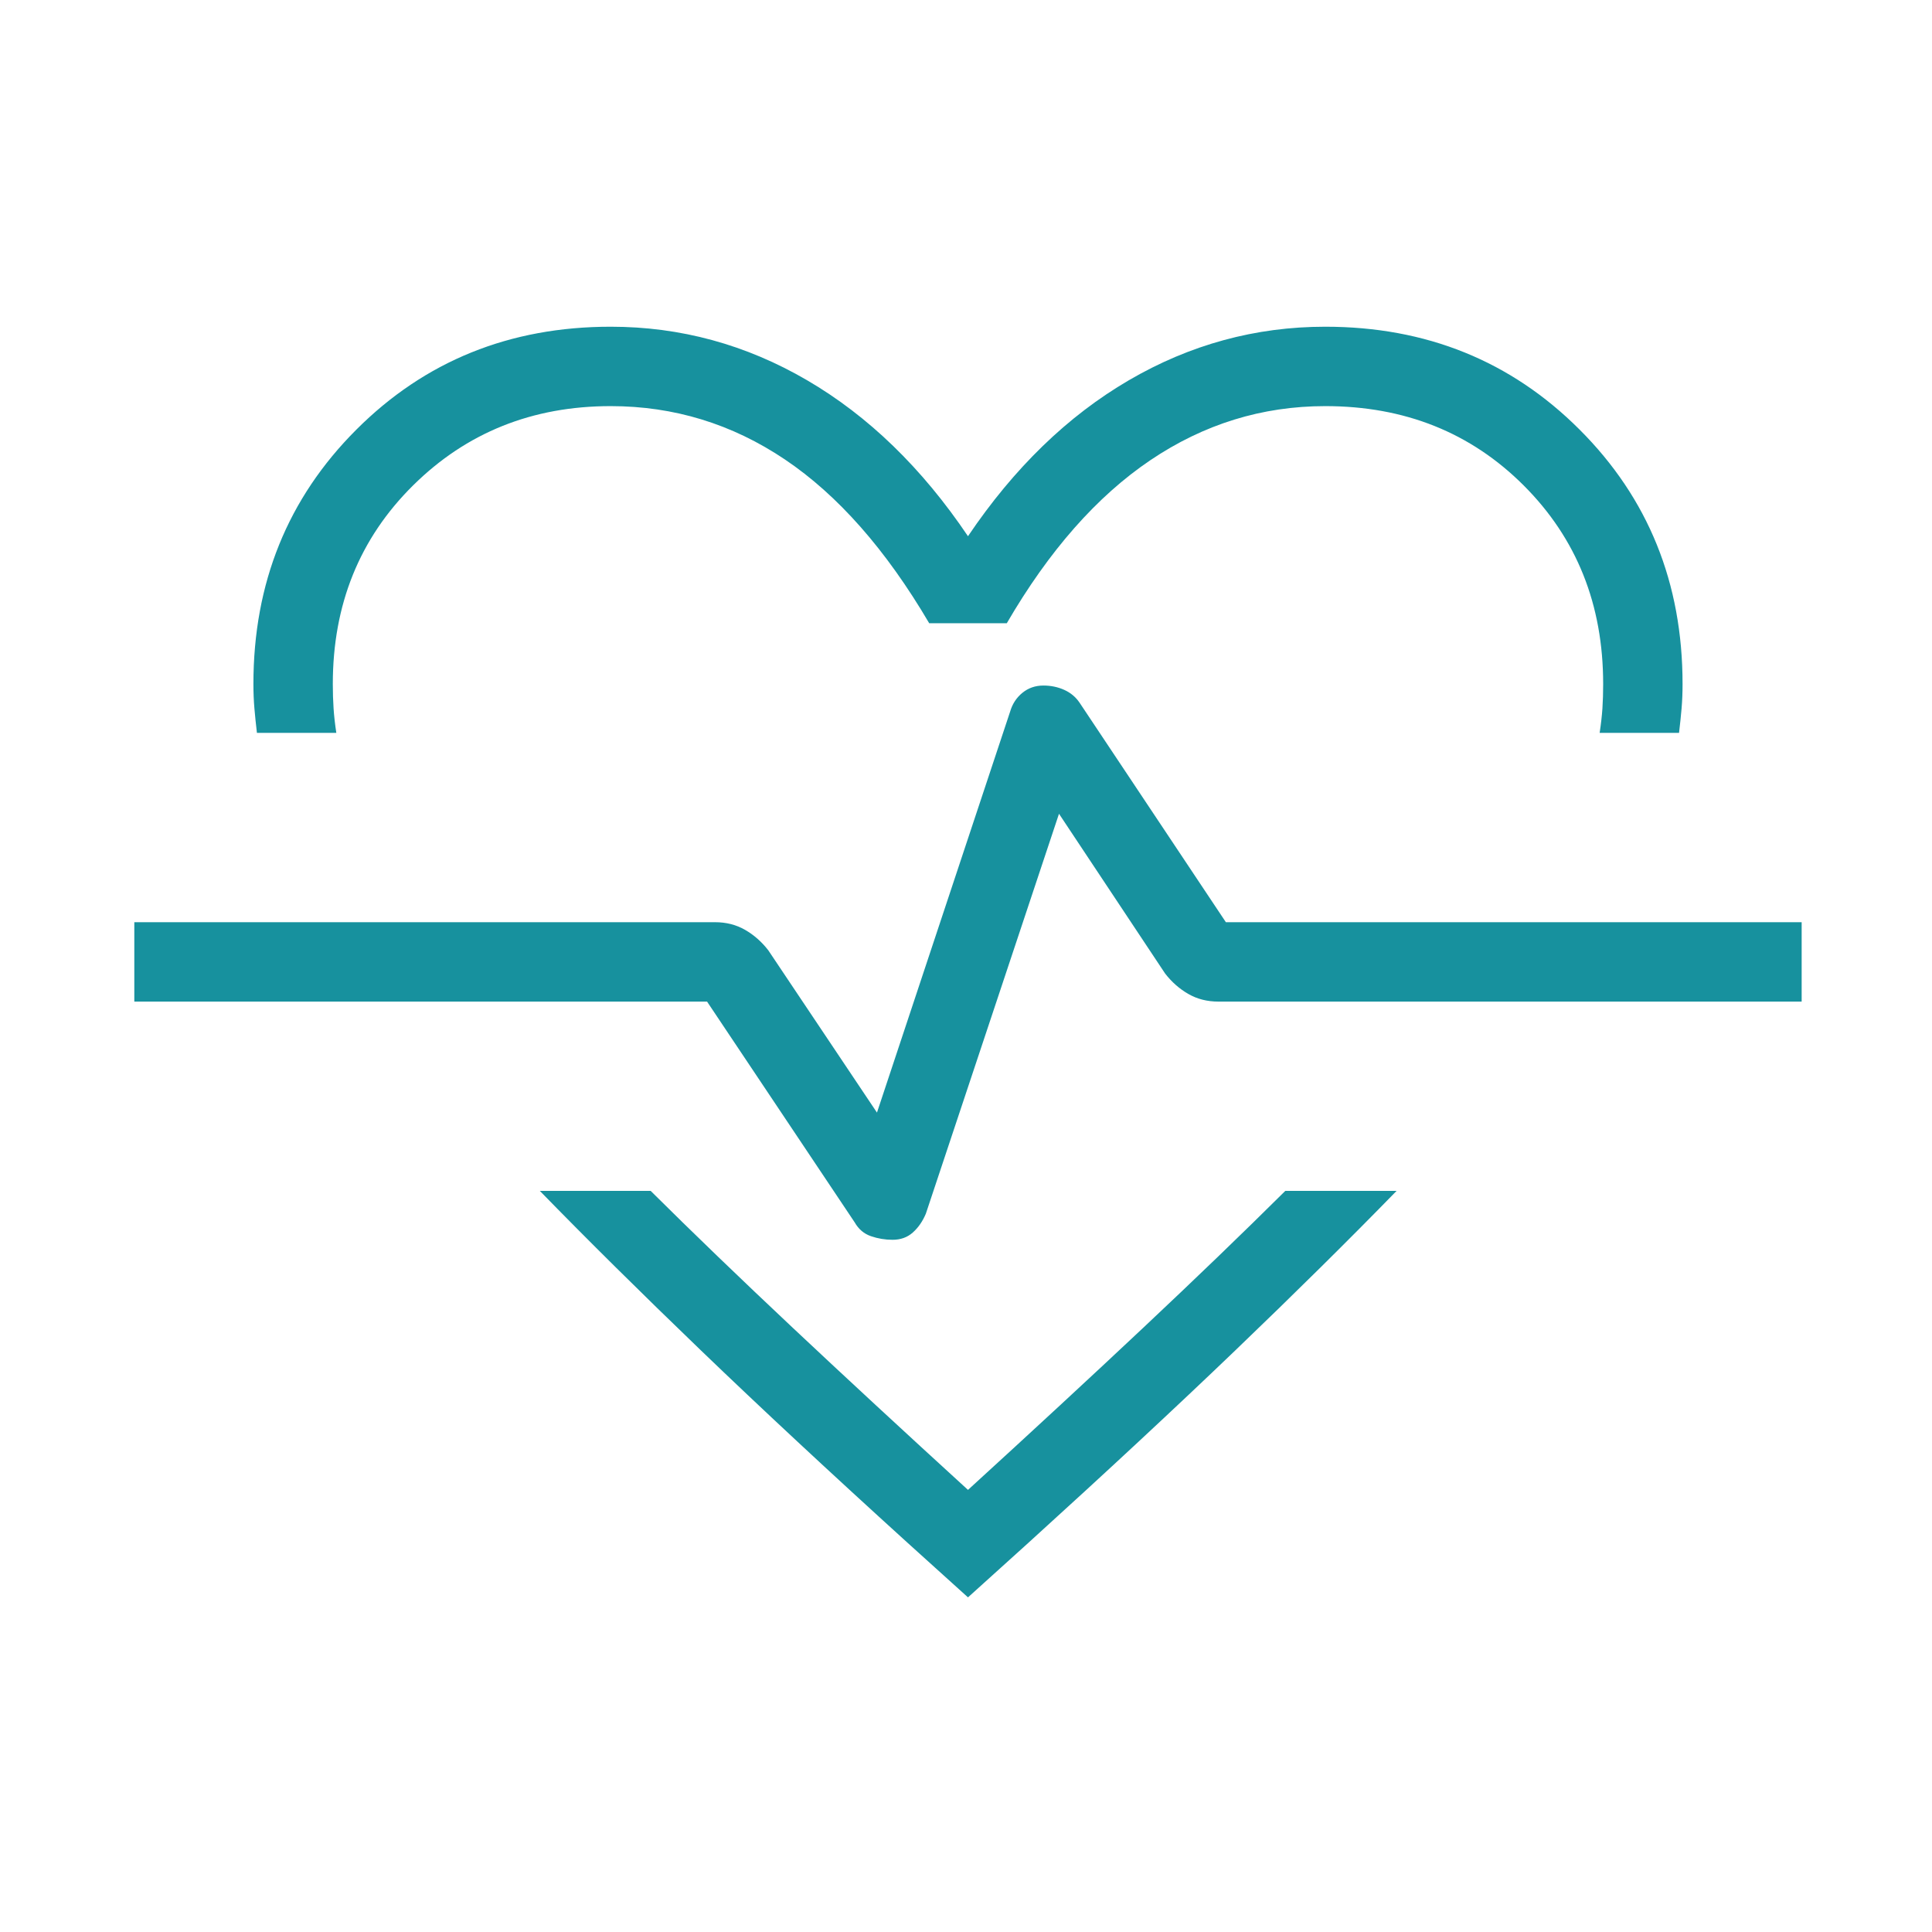<svg width="73" height="73" viewBox="0 0 73 73" fill="none" xmlns="http://www.w3.org/2000/svg">
<mask id="mask0_2589_1928" style="mask-type:alpha" maskUnits="userSpaceOnUse" x="0" y="0" width="73" height="73">
<rect x="0.575" y="0.345" width="72" height="72" fill="#17919E"/>
</mask>
<g mask="url(#mask0_2589_1928)">
<path d="M23.075 12.345C25.714 12.345 28.189 13.02 30.5 14.37C32.812 15.72 34.837 17.683 36.575 20.261C38.314 17.683 40.339 15.72 42.65 14.37C44.962 13.02 47.437 12.345 50.075 12.345C53.891 12.345 57.094 13.641 59.686 16.234C62.279 18.826 63.575 22.029 63.575 25.845C63.575 26.172 63.563 26.48 63.538 26.768C63.513 27.057 63.481 27.364 63.442 27.692H60.442C60.492 27.364 60.527 27.057 60.547 26.768C60.566 26.48 60.575 26.172 60.575 25.845C60.575 22.845 59.575 20.345 57.575 18.345C55.575 16.345 53.075 15.345 50.075 15.345C47.687 15.345 45.483 16.027 43.464 17.39C41.444 18.754 39.637 20.806 38.041 23.549H35.11C33.475 20.768 31.658 18.706 29.658 17.361C27.658 16.017 25.464 15.345 23.075 15.345C20.114 15.345 17.623 16.345 15.604 18.345C13.585 20.345 12.575 22.845 12.575 25.845C12.575 26.172 12.585 26.48 12.604 26.768C12.623 27.057 12.658 27.364 12.708 27.692H9.708C9.669 27.364 9.638 27.057 9.613 26.768C9.588 26.48 9.575 26.172 9.575 25.845C9.575 22.029 10.871 18.826 13.464 16.234C16.056 13.641 19.26 12.345 23.075 12.345ZM20.398 44.998H24.586C26.186 46.587 27.975 48.31 29.952 50.168C31.929 52.026 34.137 54.068 36.575 56.295C39.014 54.068 41.221 52.026 43.198 50.168C45.175 48.31 46.964 46.587 48.564 44.998H52.769C50.985 46.83 48.956 48.836 46.683 51.017C44.41 53.197 41.798 55.626 38.848 58.303L36.575 60.356L34.302 58.303C31.352 55.626 28.743 53.197 26.476 51.017C24.209 48.836 22.183 46.83 20.398 44.998ZM33.725 46.845C34.029 46.845 34.284 46.754 34.489 46.571C34.695 46.388 34.86 46.151 34.983 45.859L40.014 30.748L44.023 36.784C44.273 37.107 44.566 37.364 44.9 37.556C45.235 37.749 45.613 37.845 46.036 37.845H68.075V34.845H46.319L40.798 26.561C40.652 26.341 40.457 26.177 40.213 26.067C39.969 25.957 39.706 25.903 39.425 25.903C39.121 25.903 38.857 25.994 38.632 26.177C38.407 26.36 38.252 26.597 38.167 26.889L33.136 42.039L29.029 35.906C28.779 35.583 28.486 35.326 28.152 35.134C27.817 34.941 27.439 34.845 27.016 34.845H5.075V37.845H26.716L32.294 46.187C32.441 46.445 32.646 46.619 32.909 46.709C33.172 46.8 33.444 46.845 33.725 46.845Z" fill="#17919E"/>
</g>
</svg>
